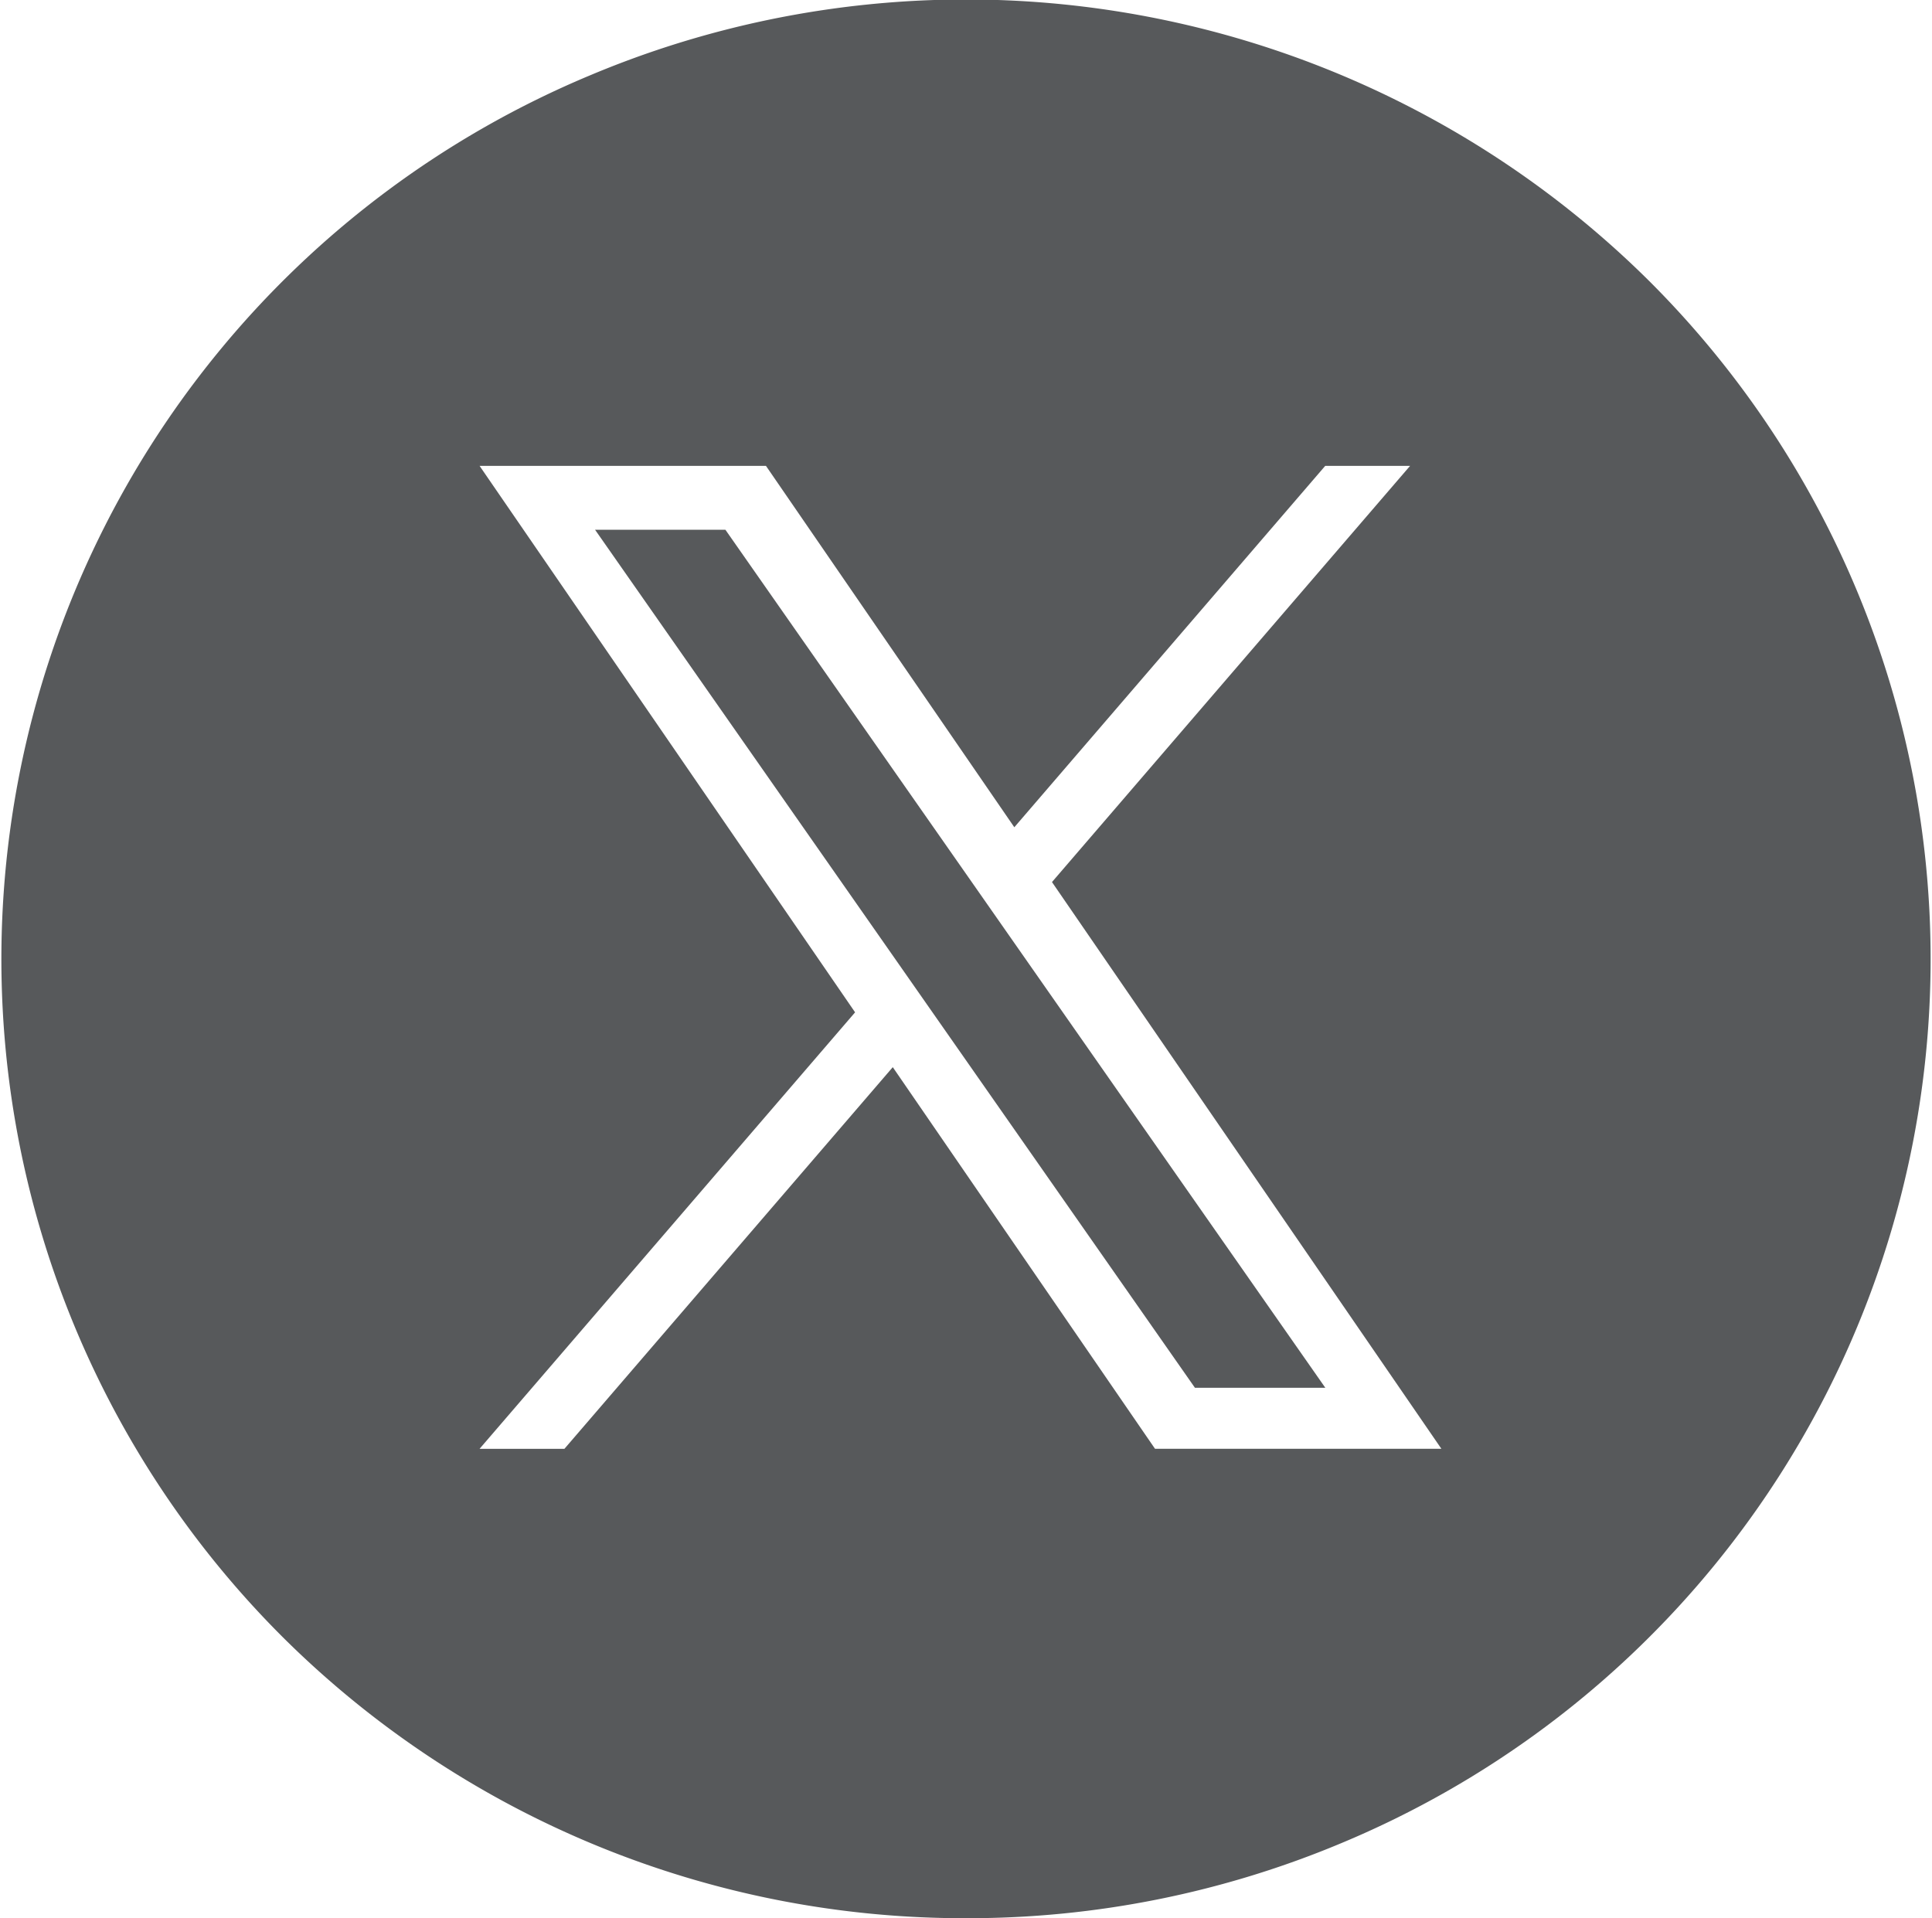 <?xml version="1.0" encoding="utf-8"?>
<svg xmlns="http://www.w3.org/2000/svg" height="140" viewBox="0 0 141 140" width="141">
  <path d="M70.5,140a70.532,70.532,0,0,1-49.851-20.5A69.9,69.9,0,0,1,43.058,5.5a70.769,70.769,0,0,1,77.293,15,69.9,69.9,0,0,1-22.409,114A70.492,70.492,0,0,1,70.5,140ZM65.156,77.887h0l19.139,27.853h20.9L76.775,64.377,102.911,34H96.718L74.027,60.377,55.9,34H35L62.406,73.885,35,105.741h6.193L65.155,77.888Zm31.565,23.4H87.208L68.3,74.238l-2.777-3.974-22.094-31.6h9.512l17.831,25.5,2.776,3.972,23.176,33.151Z" fill="#57595b" id="X_Twitter"/>
</svg>